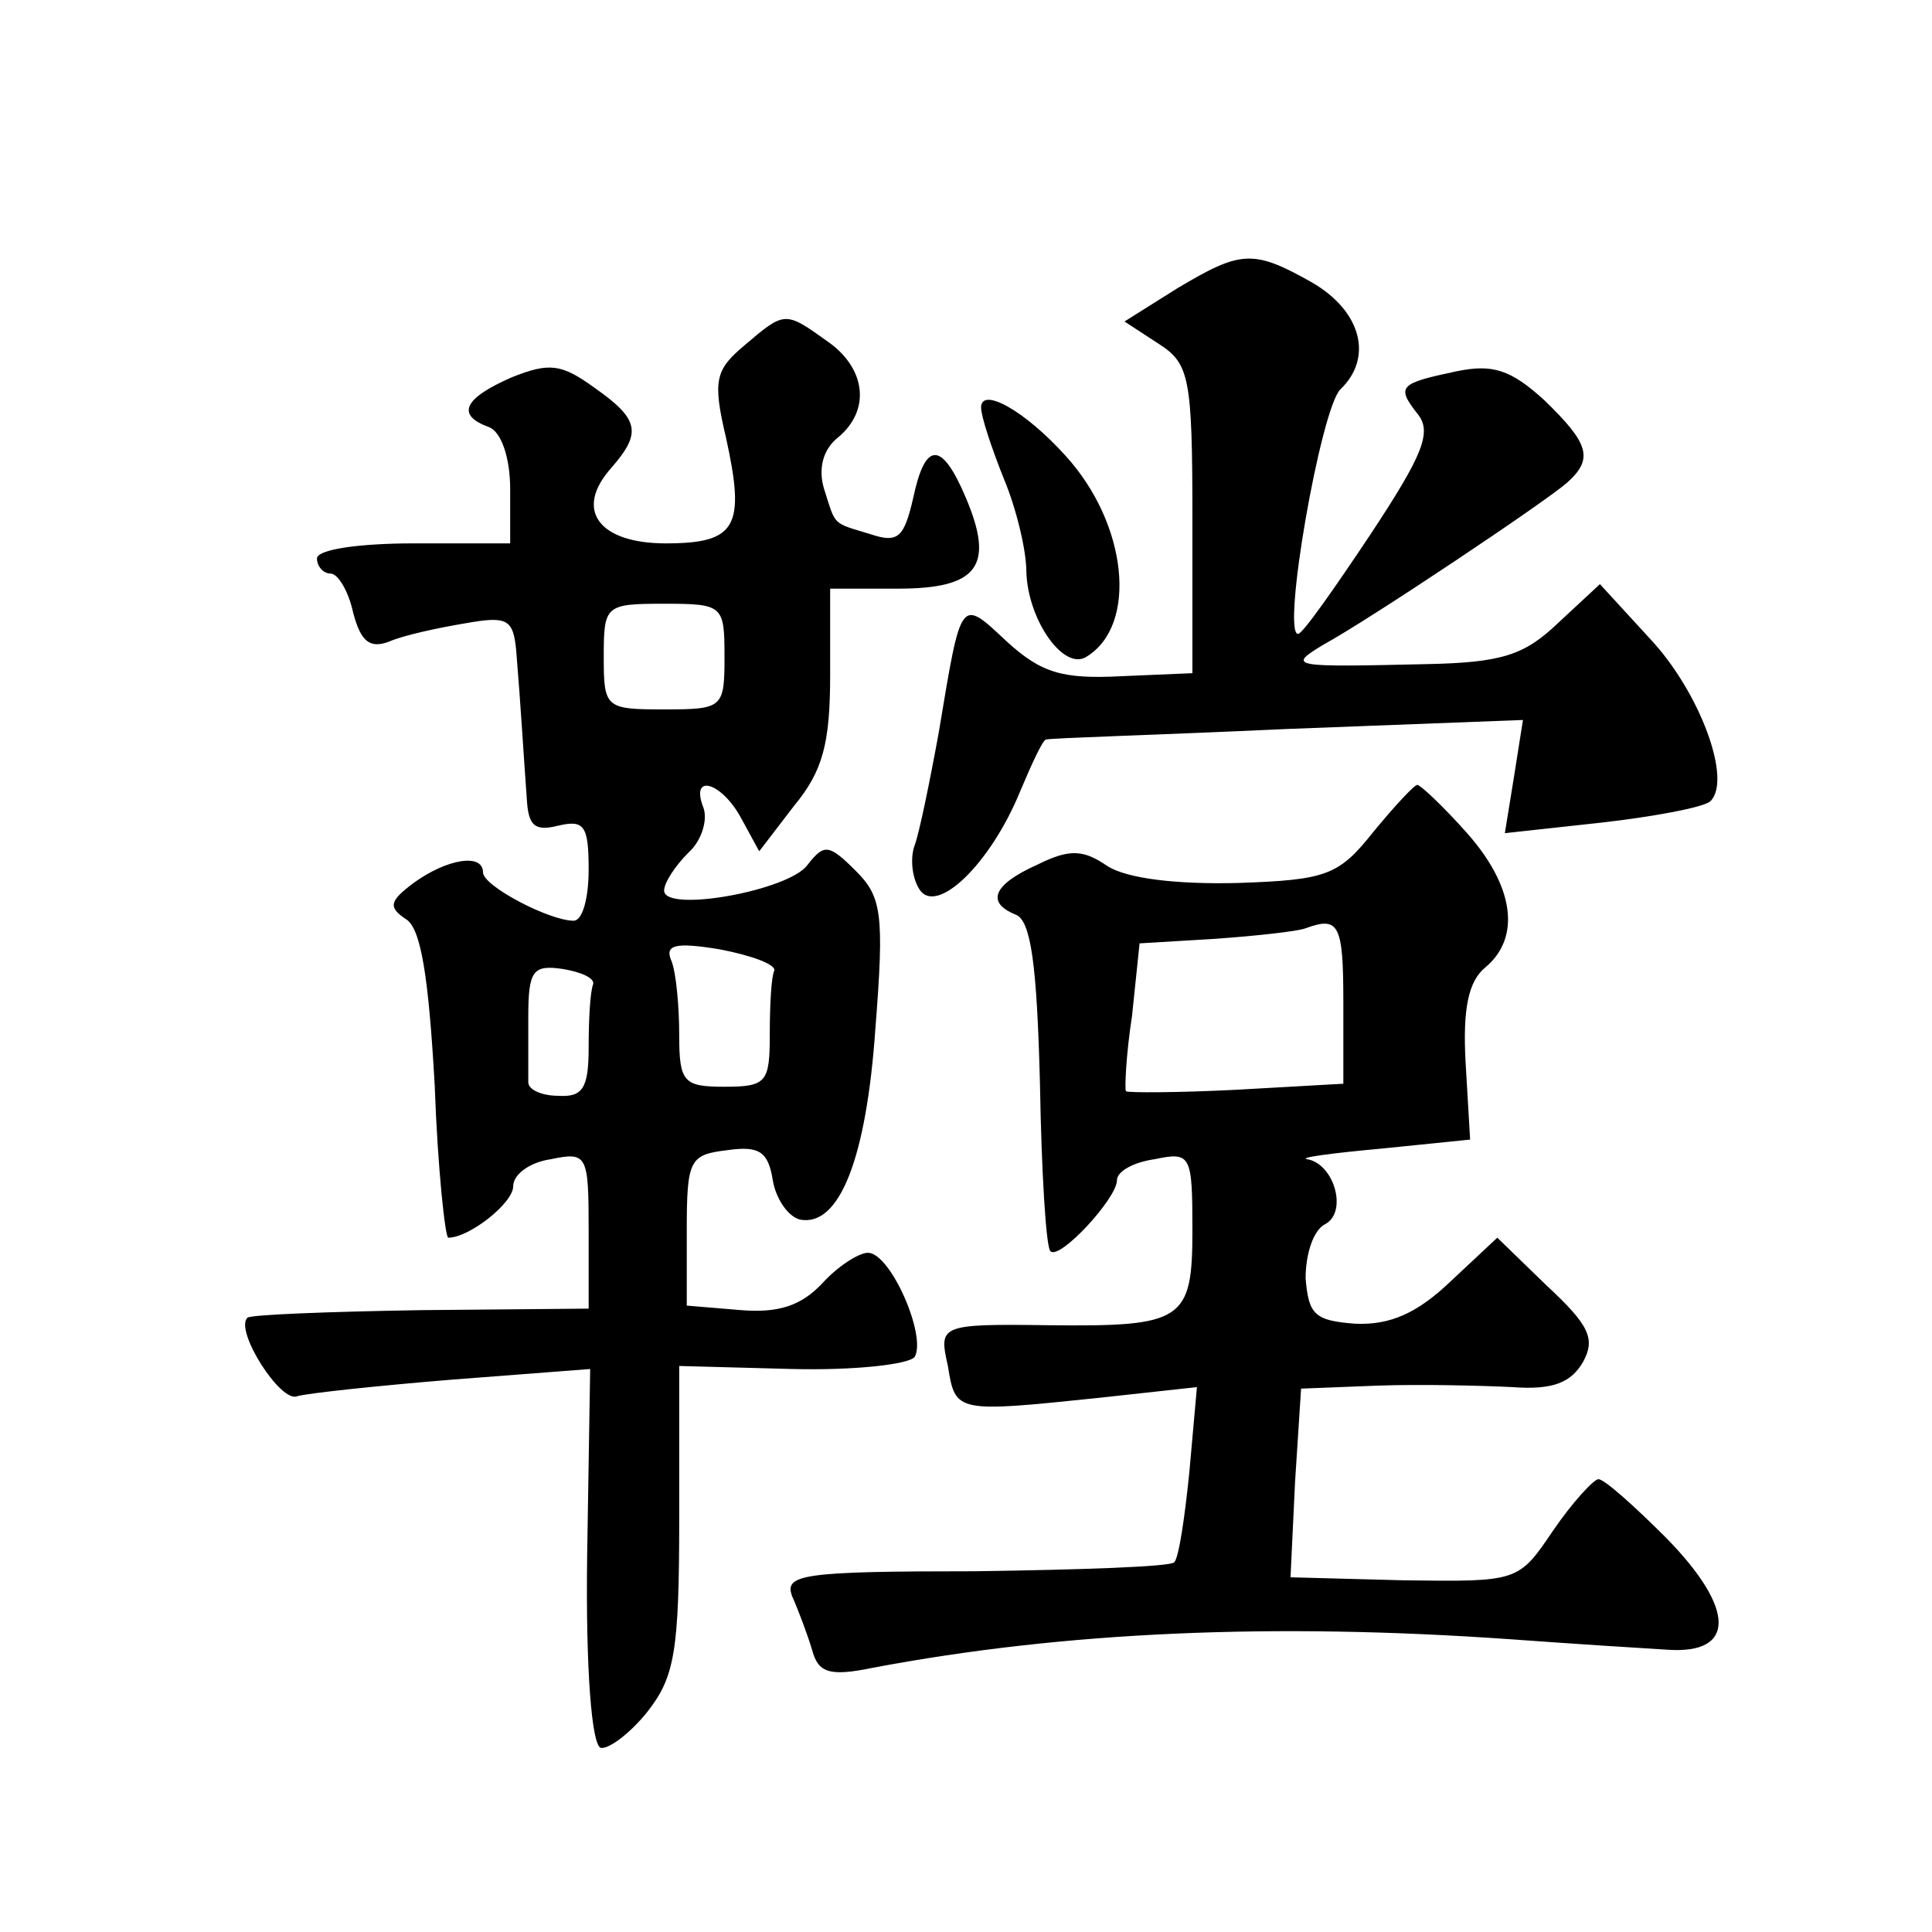 <?xml version="1.0" standalone="no"?>
<!DOCTYPE svg PUBLIC "-//W3C//DTD SVG 20010904//EN"
 "http://www.w3.org/TR/2001/REC-SVG-20010904/DTD/svg10.dtd">
<svg version="1.0" xmlns="http://www.w3.org/2000/svg"
 width="128pt" height="128pt" viewBox="0 0 128 128"
 preserveAspectRatio="xMidYMid meet">
<g transform="translate(0,128) scale(0.1,-0.1)"
fill="#0" stroke="none">
<path d="M780 1089 l-35 -22 23 -15 c20 -13 22 -22 22 -116 l0 -102 -47 -2 c-39
-2 -53 2 -76 23 -31 29 -30 30 -45 -60 -6 -33 -13 -67 -16 -75 -3 -8 -2 -21 3 -29
11 -18 47 16 67 65 8 19 15 34 17 34 1 1 73 3 159 7 l157 6 -6 -38 -6 -37 64 7
c35 4 67 10 72 14 15 14 -7 73 -40 108 l-33 36 -28 -26 c-22 -21 -37 -26 -87 -27
-89 -2 -93 -2 -68 13 31 17 146 94 161 107 18 16 15 26 -15 55 -22 20 -34 24 -58
19 -38 -8 -40 -10 -26 -28 10 -12 4 -27 -31 -80 -24 -36 -45 -66 -48 -66 -11 0
15 149 28 162 22 21 14 52 -19 71 -39 22 -47 21 -89 -4z M493 1051 c-19 -16 -21
-23 -12 -61 13 -59 7 -70 -40 -70 -44 0 -61 22 -36 50 20 23 19 32 -11 53 -22 16
-30 17 -55 7 -32 -14 -37 -25 -15 -33 8 -3 14 -20 14 -41 l0 -36 -64 0 c-36 0 -64
-4 -64 -10 0 -5 4 -10 9 -10 5 0 12 -12 15 -26 5 -19 11 -24 24 -19 9 4 32 9 50
12 28 5 32 3 34 -18 3 -36 5 -71 7 -98 1 -18 5 -22 21 -18 17 4 20 0 20 -29 0 -19
-4 -34 -10 -34 -16 0 -60 23 -60 32 0 13 -24 9 -46 -7 -16 -12 -17 -16 -5 -24 10
-6 15 -39 19 -110 2 -56 7 -101 9 -101 14 0 43 23 43 34 0 8 11 16 25 18 24 5 25
3 25 -47 l0 -52 -111 -1 c-61 -1 -113 -3 -115 -5 -9 -8 22 -57 33 -52 7 2 54 7
103 11 l91 7 -2 -124 c-1 -75 3 -125 9 -127 5 -1 19 9 31 24 18 23 21 40 21 128
l0 101 75 -2 c41 -1 77 3 81 8 8 14 -16 69 -31 69 -6 0 -20 -9 -30 -20 -14 -15
-29 -20 -54 -18 l-36 3 0 50 c0 47 2 50 27 53 21 3 27 -1 30 -20 2 -12 10 -24 18
-26 26 -5 44 40 50 127 6 76 4 87 -13 104 -18 18 -21 18 -32 4 -12 -17 -95 -32
-95 -17 0 5 7 16 16 25 9 8 13 22 10 30 -9 23 12 17 25 -7 l12 -22 23 30 c19 23
24 41 24 87 l0 57 45 0 c53 0 64 15 45 60 -16 38 -27 38 -35 0 -6 -26 -10 -30 -28
-24 -26 8 -23 5 -31 30 -4 13 -1 26 9 34 22 18 19 46 -7 64 -28 20 -28 20 -55 -3z
m-13 -206 c0 -34 -1 -35 -40 -35 -39 0 -40 1 -40 35 0 34 1 35 40 35 39 0 40 -1
40 -35z m33 -208 c-2 -4 -3 -23 -3 -42 0 -32 -2 -35 -30 -35 -27 0 -30 3 -30 34
0 19 -2 41 -5 49 -5 11 2 13 32 8 21 -4 37 -10 36 -14z m-120 -9 c-2 -5 -3 -23
-3 -42 0 -27 -4 -33 -20 -32 -11 0 -20 4 -20 9 0 4 0 23 0 43 0 31 3 35 23 32 12
-2 21 -6 20 -10z M650 1010 c0 -6 7 -27 15 -47 8 -19 15 -47 15 -62 1 -32 25 -66
40 -56 34 21 27 88 -14 133 -27 30 -56 46 -56 32z M910 729 c-23 -29 -31 -32 -90
-34 -41 -1 -73 3 -86 11 -16 11 -25 12 -47 1 -29 -13 -34 -25 -14 -33 10 -4 14
-33 16 -112 1 -58 4 -109 7 -111 6 -6 44 35 44 47 0 6 11 12 25 14 24 5 25 3 25
-47 0 -60 -6 -64 -95 -63 -73 1 -73 0 -67 -27 5 -31 5 -31 101 -21 l64 7 -5 -56
c-3 -30 -7 -57 -10 -60 -2 -3 -62 -5 -132 -6 -115 0 -127 -2 -121 -17 4 -9 10 -25
13 -35 4 -15 11 -18 40 -12 127 24 265 30 422 19 41 -3 88 -6 105 -7 45 -3 45 27
-1 74 -21 21 -41 39 -45 39 -3 0 -17 -15 -30 -34 -23 -34 -23 -34 -99 -33 l-75
2 3 63 4 62 51 2 c29 1 69 0 89 -1 27 -2 39 3 47 17 8 15 4 24 -24 50 l-33 32 -31
-29 c-22 -21 -40 -29 -63 -28 -27 2 -31 6 -33 30 0 16 5 32 13 36 15 8 6 40 -12
43 -6 1 16 4 49 7 l59 6 -3 51 c-2 36 2 54 13 63 24 20 19 54 -12 89 -16 18 -31
32 -33 32 -2 0 -15 -14 -29 -31z m-20 -113 l0 -54 -71 -4 c-39 -2 -72 -2 -73 -1
-1 1 0 24 4 50 l5 48 50 3 c28 2 55 5 60 7 22 8 25 3 25 -49z"/>
</g>
</svg>
